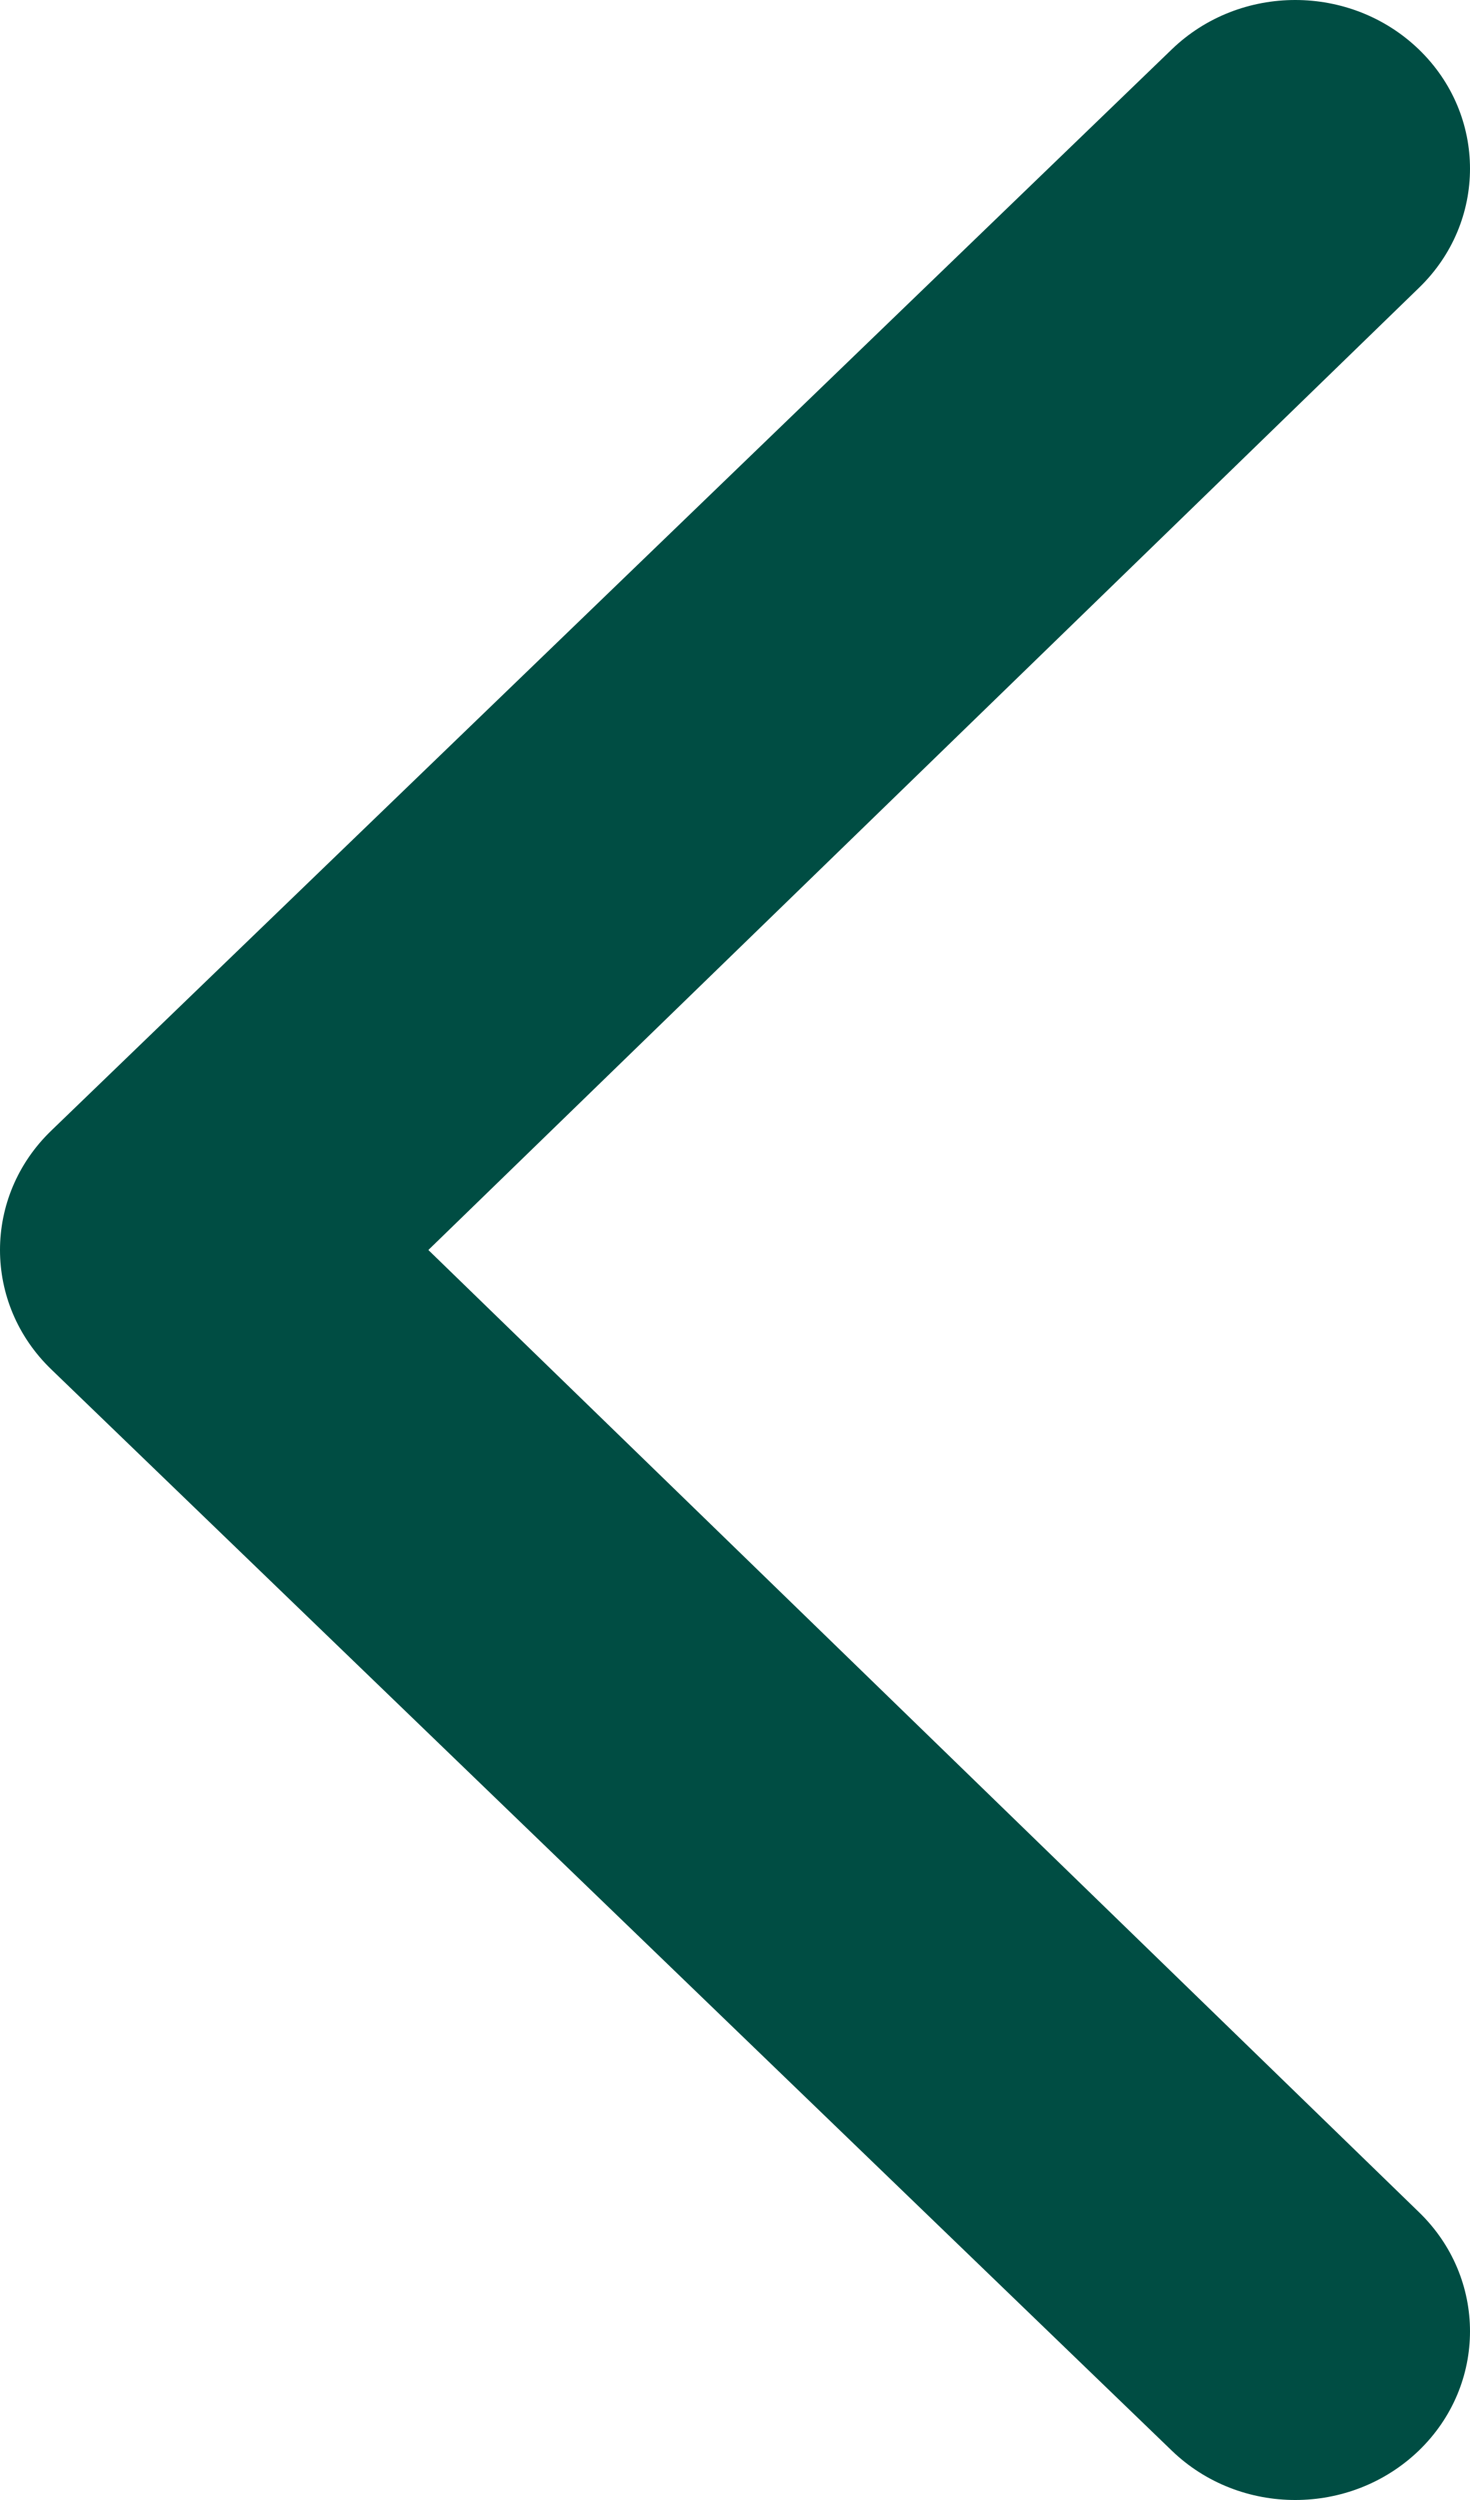 <svg xmlns="http://www.w3.org/2000/svg" fill="none" viewBox="0 0 10 17" height="17" width="10">
<path fill="#004D43" d="M2.914 8.5L9.652 15.042C10.116 15.49 10.116 16.216 9.652 16.664C9.419 16.888 9.115 17 8.811 17C8.507 17 8.203 16.888 7.971 16.664L0.348 9.311C-0.116 8.863 -0.116 8.137 0.348 7.689L7.971 0.336C8.435 -0.112 9.187 -0.112 9.652 0.336C10.116 0.784 10.116 1.51 9.652 1.958L2.914 8.5Z" clip-rule="evenodd" fill-rule="evenodd"></path>
</svg>

